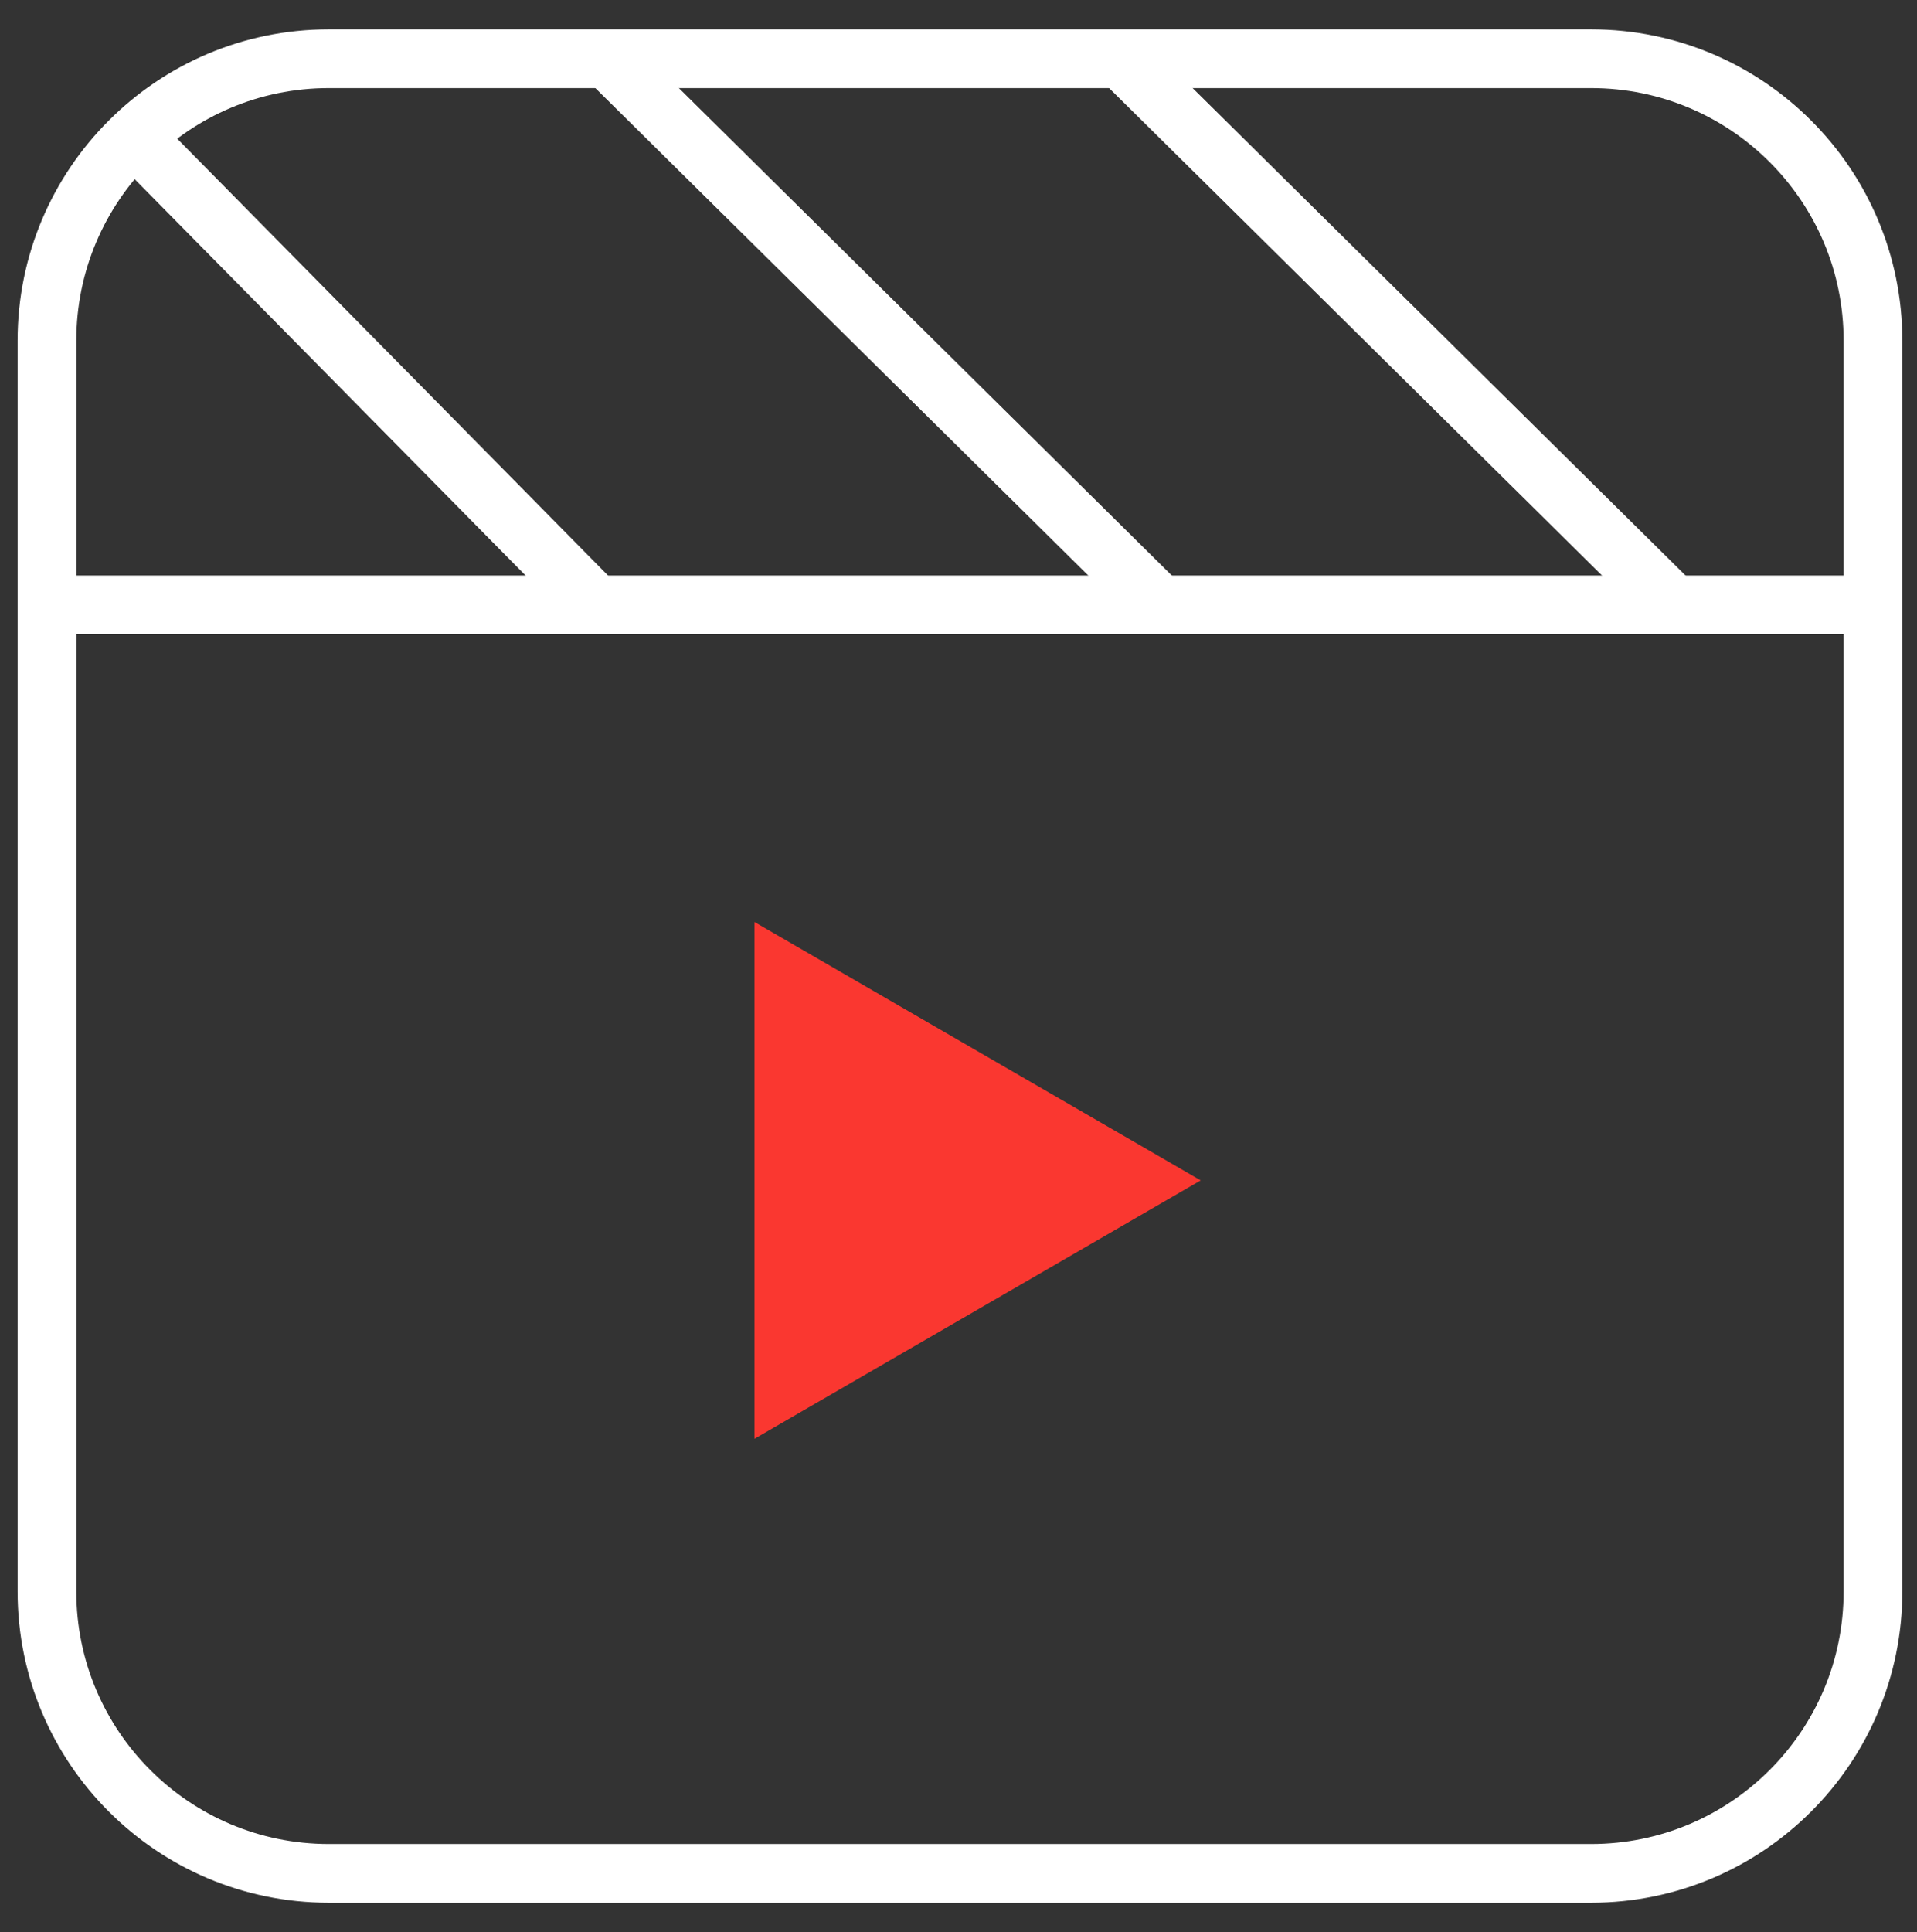 <svg xmlns="http://www.w3.org/2000/svg" xmlns:xlink="http://www.w3.org/1999/xlink" id="Layer_1" x="0px" y="0px" viewBox="0 0 65.3 65.8" style="enable-background:new 0 0 65.3 65.8;" xml:space="preserve"><rect x="0" y="0" width="65.3" height="65.8" fill="#333333" stroke="none"/><style type="text/css">	.st0{fill:none;stroke:#FFFFFF;stroke-width:2;}	.st1{fill:none;stroke:#FFFFFF;stroke-width:2;stroke-linecap:square;}	.st2{fill:#2C2C2C;stroke:#FFFFFF;stroke-width:2;stroke-linecap:square;}	.st3{fill:#FA3730;}</style><g>	<path class="st0" d="M54.2,63.8h-43c-5.3,0-9.6-4.3-9.6-9.6V11.6C1.6,6.3,5.9,2,11.2,2h43c5.3,0,9.6,4.3,9.6,9.6v42.6  C63.8,59.5,59.5,63.8,54.2,63.8z"></path>	<line class="st0" x1="1.5" y1="20.6" x2="63.5" y2="20.6"></line>	<line class="st1" x1="5.3" y1="5.4" x2="19.8" y2="20.1"></line>	<line class="st1" x1="21.5" y1="2.8" x2="39" y2="20.1"></line>	<line class="st2" x1="39" y1="2.8" x2="56.5" y2="20.1"></line>	<polygon class="st3" points="40.9,40.2 25.7,31.4 25.7,49  "></polygon></g></svg>